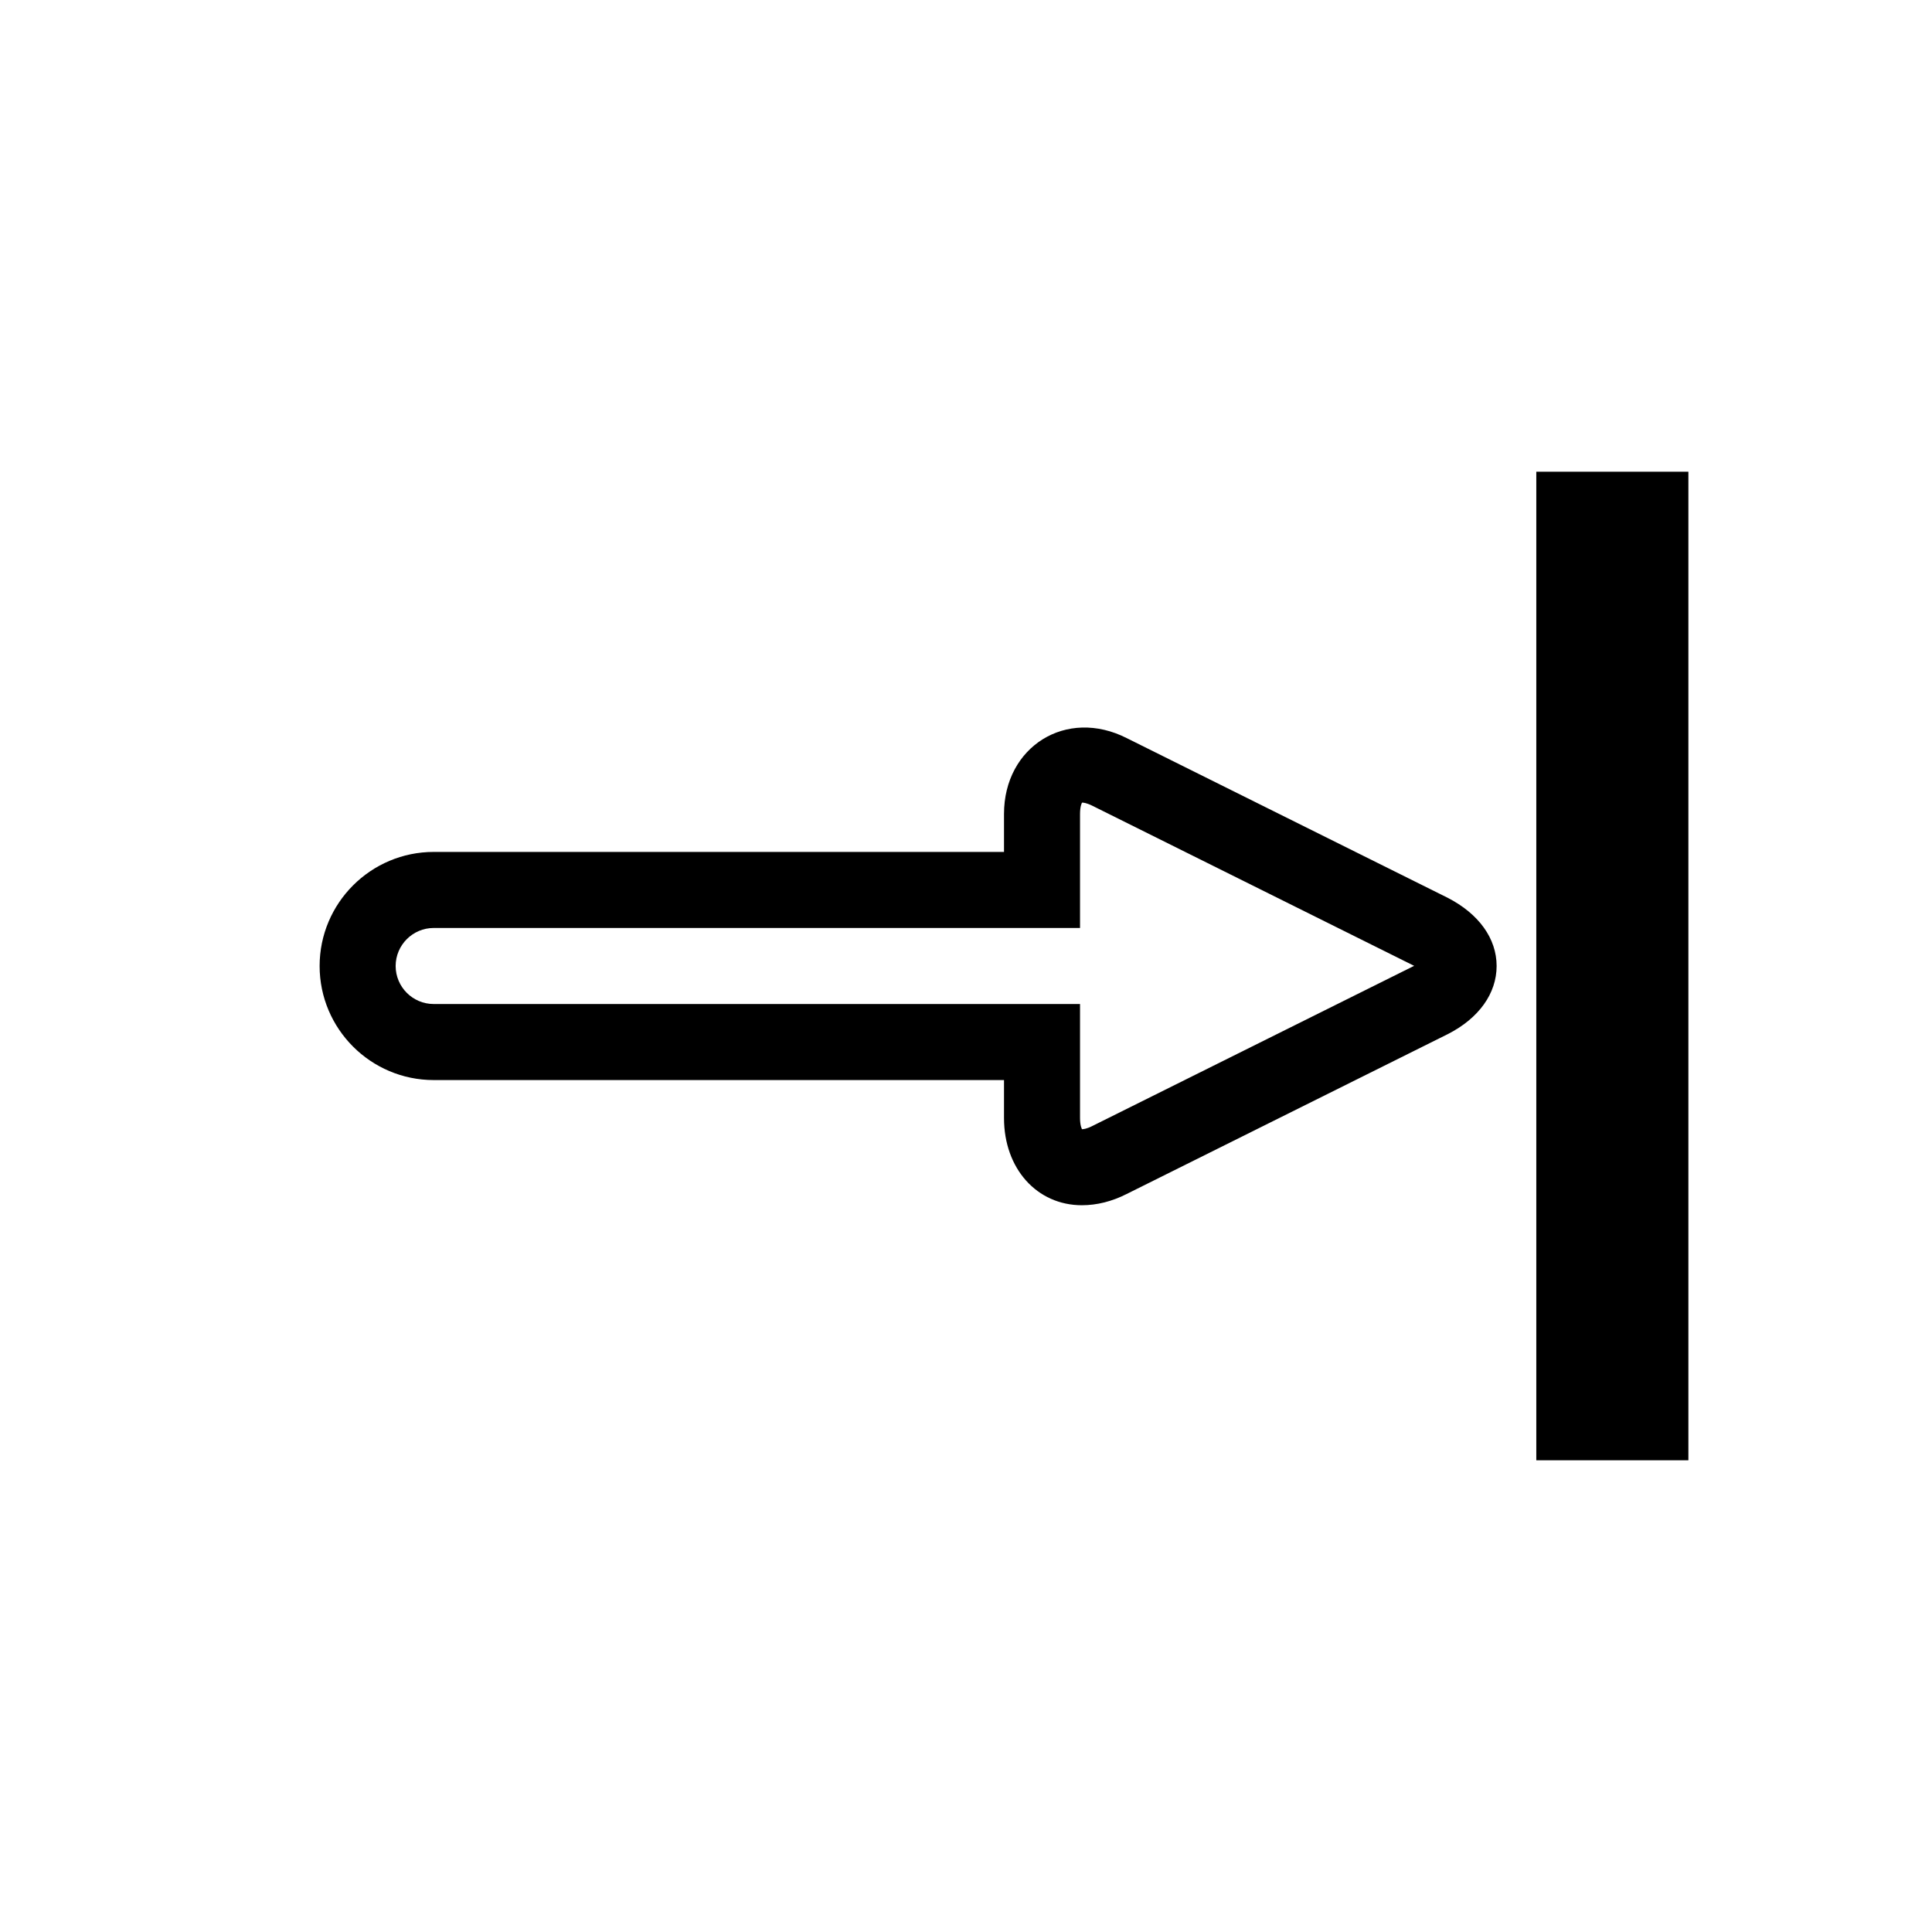 <?xml version="1.0" encoding="UTF-8"?>
<!-- The Best Svg Icon site in the world: iconSvg.co, Visit us! https://iconsvg.co -->
<svg fill="#000000" width="800px" height="800px" version="1.1" viewBox="144 144 512 512" xmlns="http://www.w3.org/2000/svg">
 <path d="m430.73 463.4c-11.949 0-20.656-9.715-20.656-23.094v-10.078h-151.14c-16.668 0-30.23-13.562-30.23-30.227 0-16.668 13.562-30.23 30.23-30.23h151.14v-10.078c0-17.793 16.484-28.254 32.586-20.051l84.941 42.258c8.305 4.254 13.02 10.82 13.02 18.098 0 7.273-4.695 13.863-12.938 18.055l-85.125 42.379c-3.867 1.961-7.879 2.969-11.828 2.969zm-171.8-73.477c-5.562 0-10.078 4.535-10.078 10.078 0 5.539 4.516 10.074 10.078 10.074h171.29v30.23c0 1.977 0.465 2.941 0.625 3.102l-0.082-0.16c0.324 0 1.25-0.082 2.762-0.867l85.145-42.379c0.039 0 0.082-0.02 0.121-0.039-0.082-0.039-0.16-0.059-0.223-0.102l-84.941-42.258c-1.613-0.828-2.519-0.906-2.863-0.906-0.078 0.055-0.543 1.023-0.543 3v30.227zm332.51-120.91h-40.305v261.98h40.305z"/>
</svg>